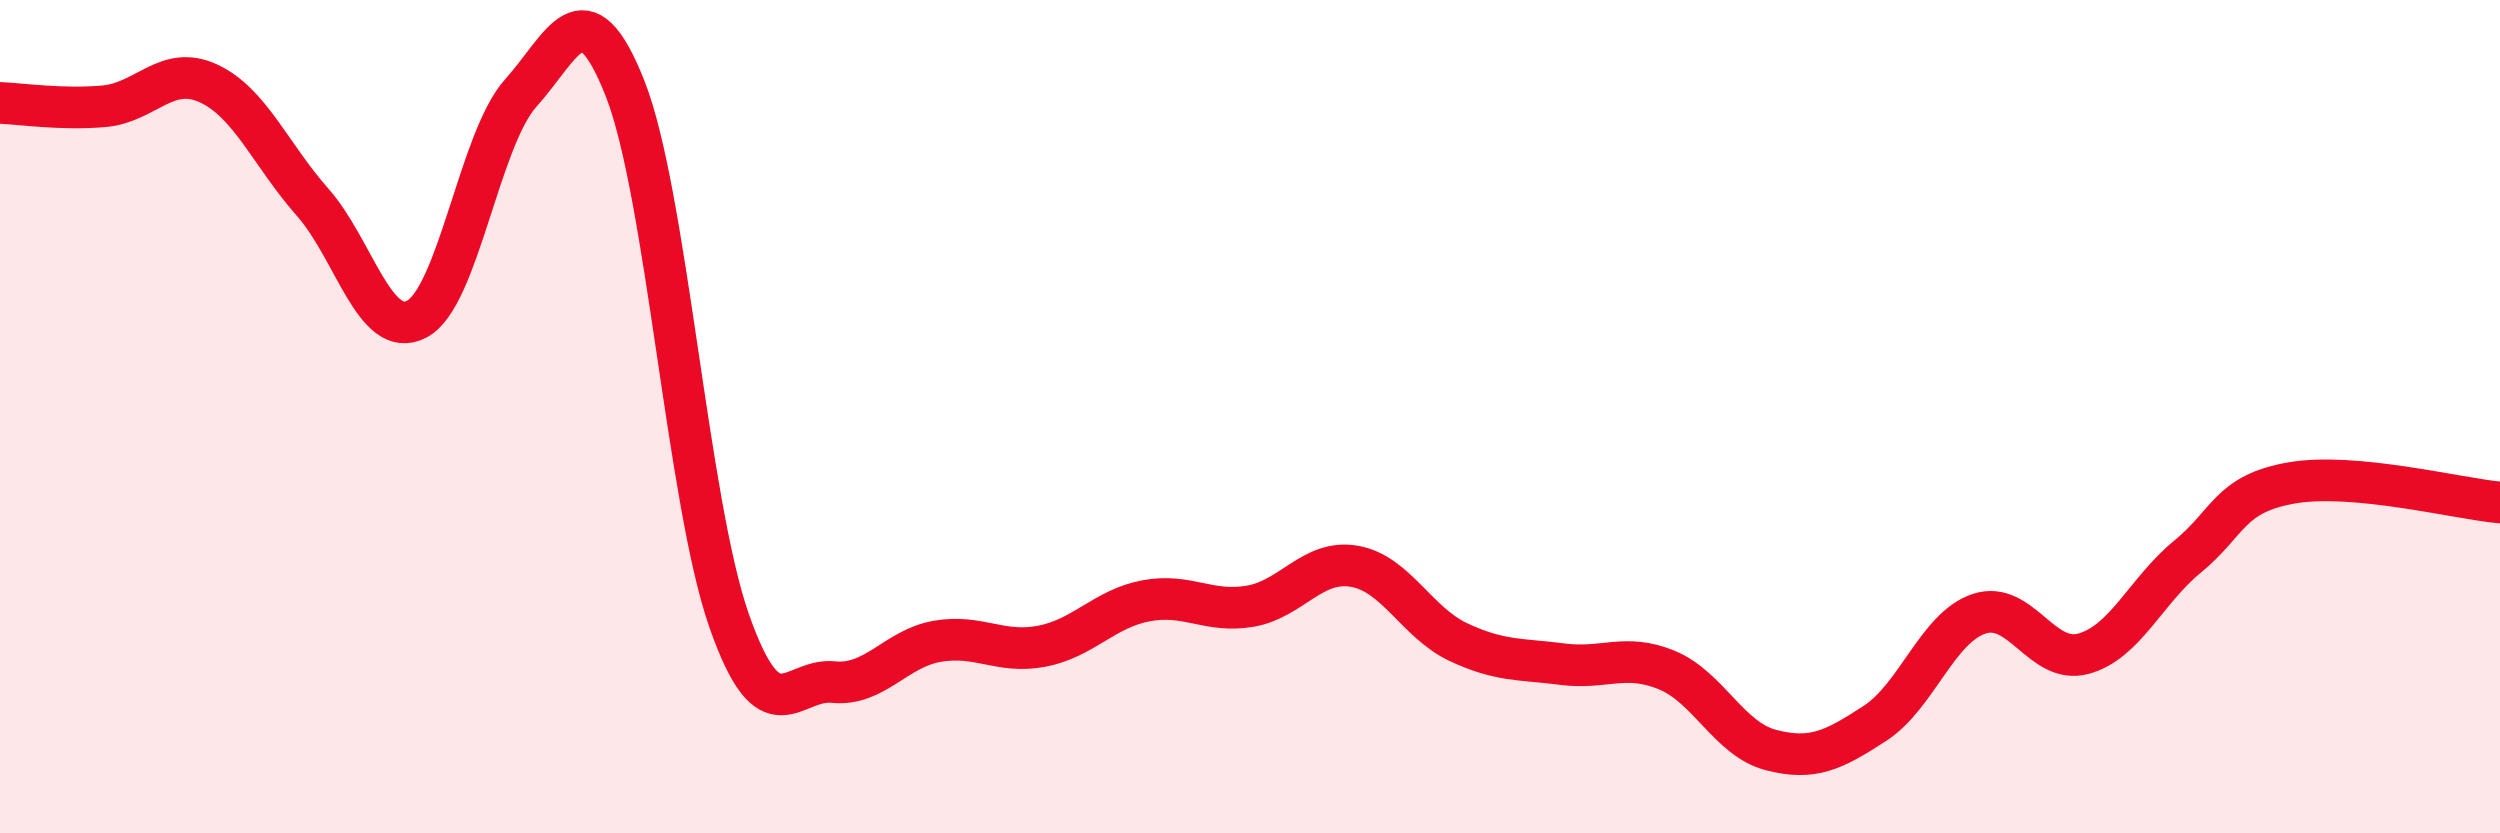 
    <svg width="60" height="20" viewBox="0 0 60 20" xmlns="http://www.w3.org/2000/svg">
      <path
        d="M 0,2.47 C 0.5,2.49 1.5,2.64 2.5,2.55 C 3.5,2.46 4,1.54 5,2 C 6,2.46 6.5,3.72 7.5,4.85 C 8.5,5.98 9,8.18 10,7.66 C 11,7.14 11.5,3.34 12.5,2.23 C 13.5,1.12 14,-0.41 15,2.12 C 16,4.65 16.5,12.05 17.5,14.9 C 18.5,17.75 19,16.27 20,16.37 C 21,16.47 21.5,15.56 22.5,15.39 C 23.5,15.22 24,15.7 25,15.51 C 26,15.32 26.5,14.61 27.5,14.42 C 28.5,14.23 29,14.72 30,14.55 C 31,14.38 31.5,13.42 32.5,13.59 C 33.5,13.76 34,14.94 35,15.41 C 36,15.88 36.5,15.81 37.5,15.94 C 38.5,16.07 39,15.67 40,16.08 C 41,16.49 41.5,17.74 42.5,18 C 43.5,18.26 44,18.01 45,17.36 C 46,16.71 46.5,15.06 47.5,14.73 C 48.5,14.4 49,15.96 50,15.69 C 51,15.42 51.5,14.18 52.5,13.36 C 53.5,12.54 53.5,11.85 55,11.59 C 56.5,11.33 59,11.97 60,12.06L60 20L0 20Z"
        fill="#EB0A25"
        opacity="0.1"
        stroke-linecap="round"
        stroke-linejoin="round"
      />
      <path
        d="M 0,2.47 C 0.5,2.49 1.5,2.64 2.5,2.55 C 3.5,2.46 4,1.54 5,2 C 6,2.46 6.5,3.72 7.5,4.85 C 8.5,5.98 9,8.18 10,7.66 C 11,7.14 11.5,3.34 12.5,2.23 C 13.5,1.12 14,-0.41 15,2.12 C 16,4.65 16.5,12.05 17.5,14.9 C 18.5,17.75 19,16.27 20,16.37 C 21,16.47 21.5,15.56 22.5,15.39 C 23.5,15.22 24,15.7 25,15.51 C 26,15.32 26.5,14.61 27.5,14.42 C 28.5,14.23 29,14.72 30,14.55 C 31,14.38 31.5,13.42 32.5,13.59 C 33.5,13.76 34,14.94 35,15.41 C 36,15.88 36.5,15.81 37.5,15.94 C 38.5,16.07 39,15.67 40,16.08 C 41,16.49 41.5,17.74 42.5,18 C 43.5,18.26 44,18.01 45,17.36 C 46,16.71 46.5,15.06 47.5,14.73 C 48.5,14.4 49,15.96 50,15.69 C 51,15.42 51.5,14.18 52.5,13.36 C 53.5,12.54 53.5,11.85 55,11.59 C 56.5,11.33 59,11.97 60,12.06"
        stroke="#EB0A25"
        stroke-width="1"
        fill="none"
        stroke-linecap="round"
        stroke-linejoin="round"
      />
    </svg>
  